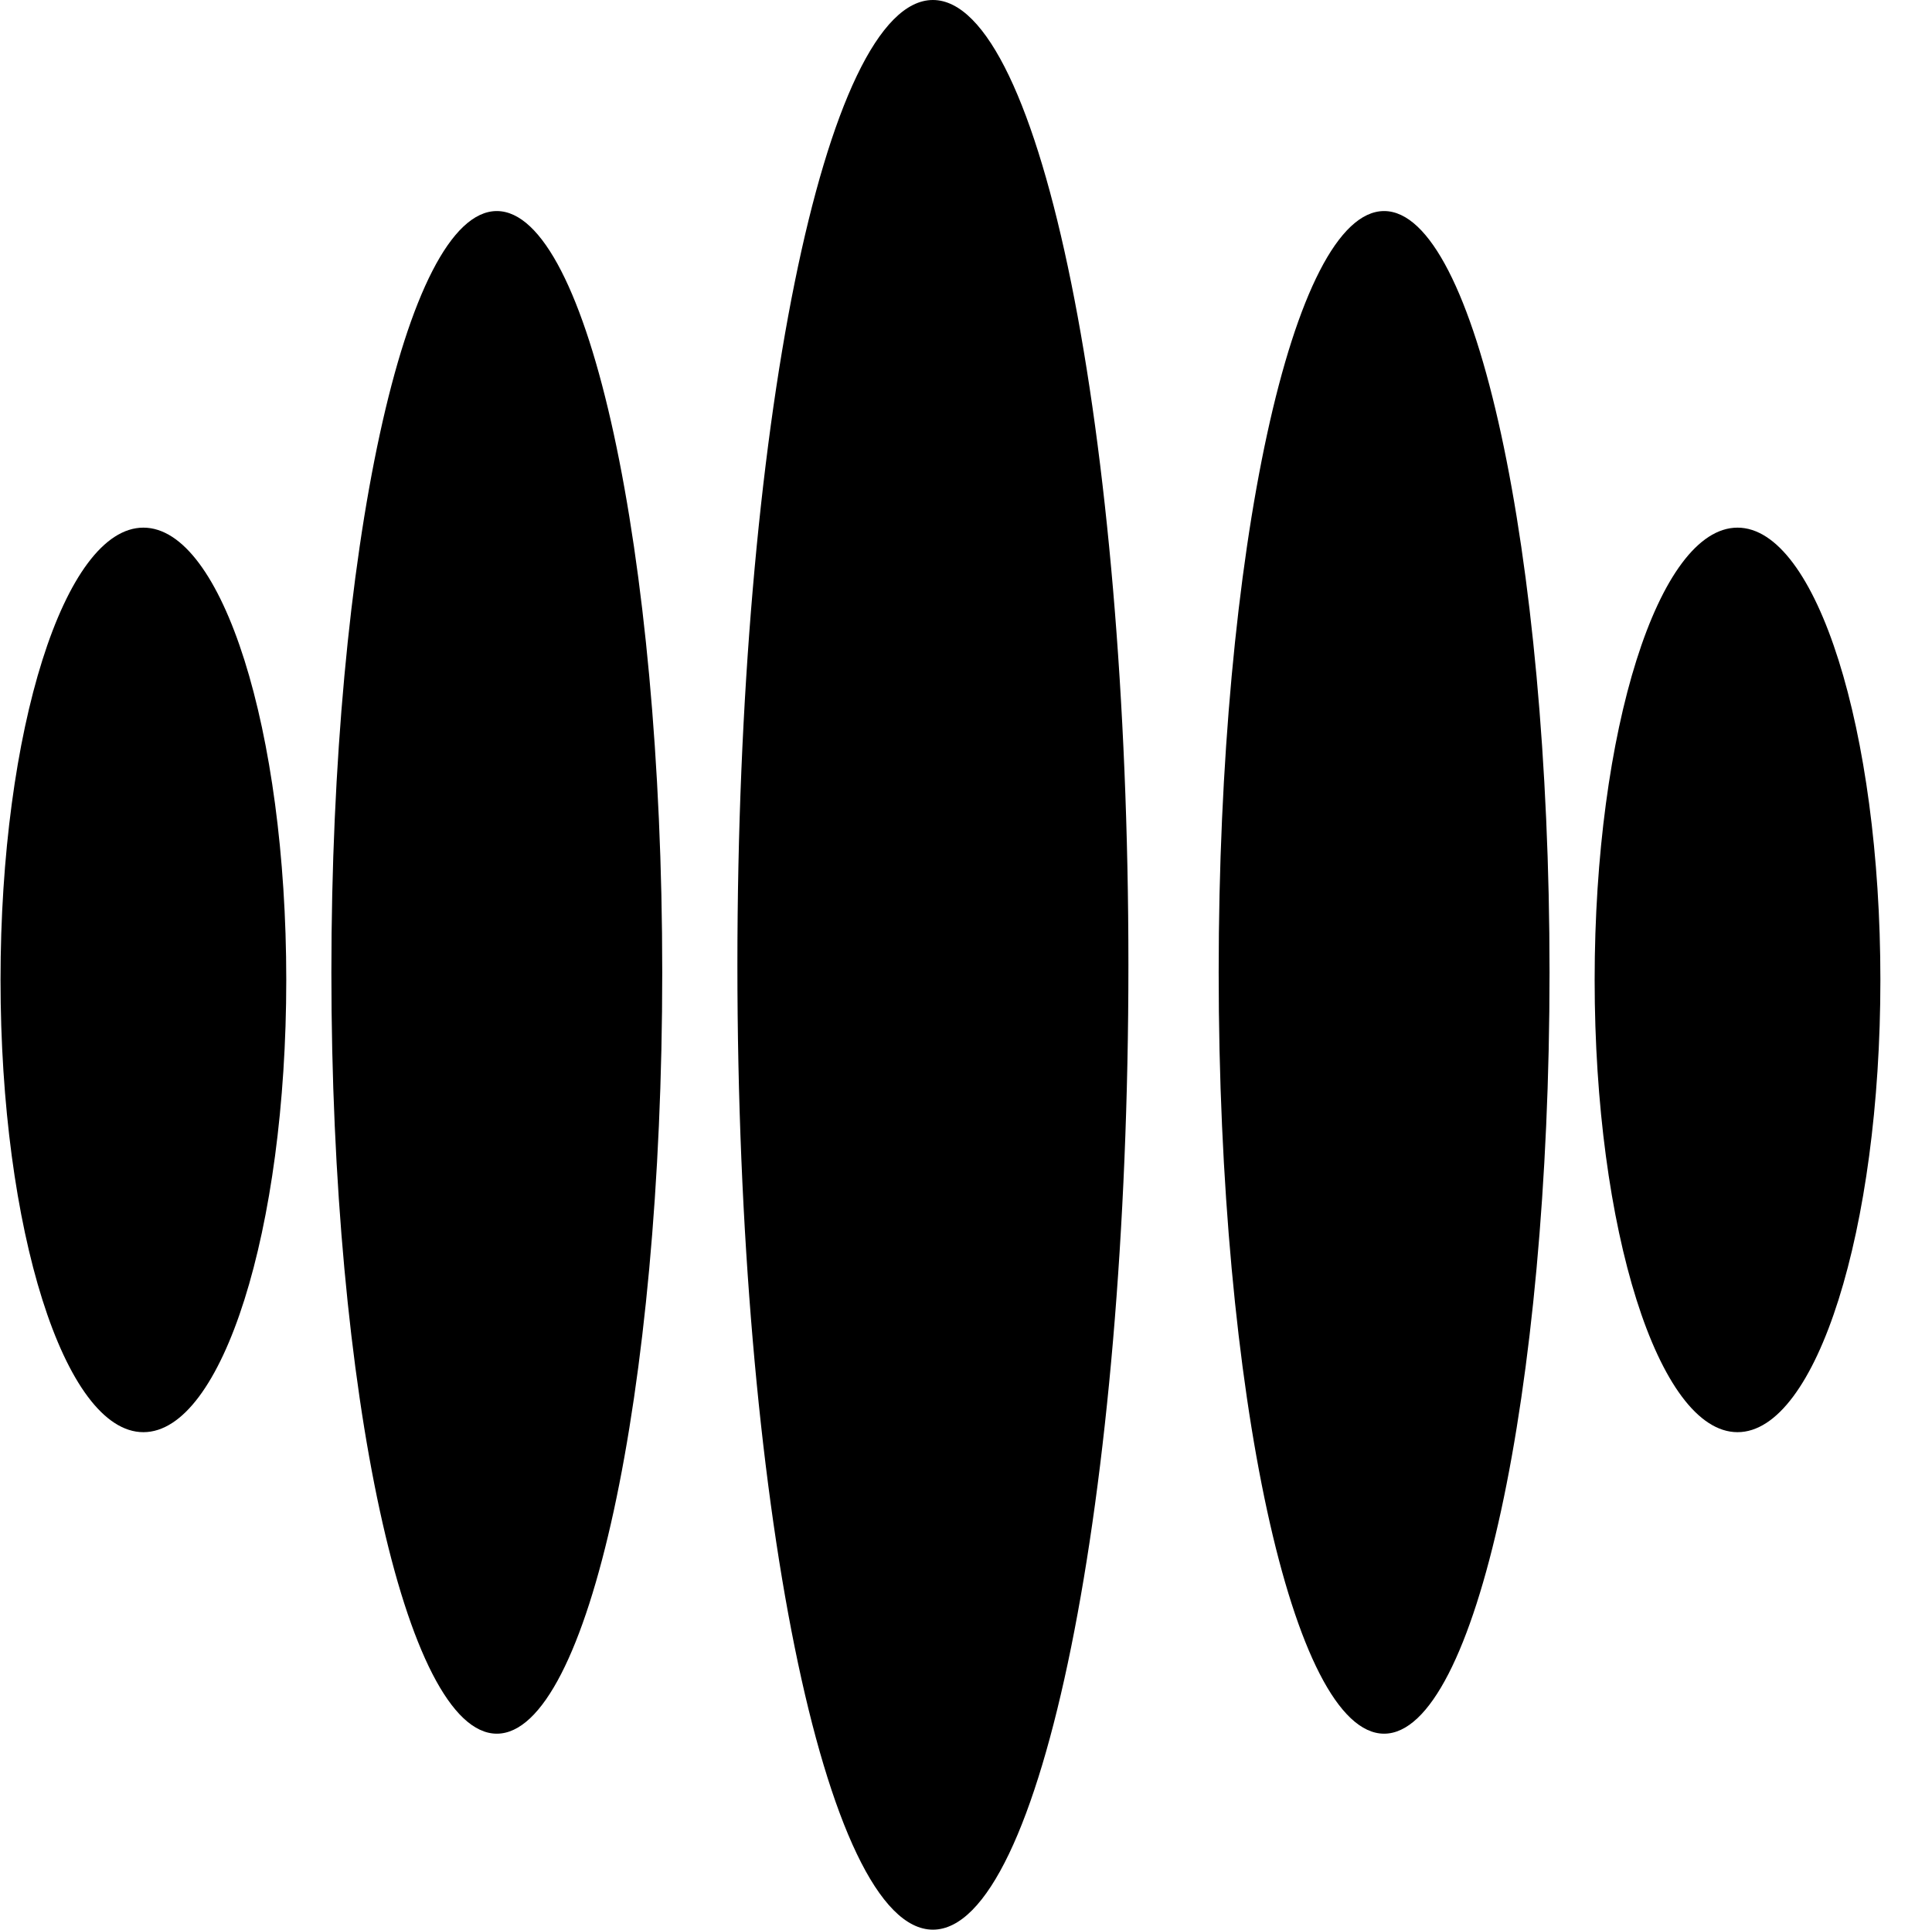 <svg width="1025" height="1024" viewBox="0 0 1025 1024" fill="none" xmlns="http://www.w3.org/2000/svg">
<path d="M494.941 1024C552.225 1024 598.664 794.77 598.664 512C598.664 229.23 552.225 0 494.941 0C437.656 0 391.218 229.23 391.218 512C391.218 794.77 437.656 1024 494.941 1024Z" fill="black"/>
<path d="M734.319 920.001C782.791 920.001 822.085 739.124 822.085 516.001C822.085 292.878 782.791 112.001 734.319 112.001C685.848 112.001 646.554 292.878 646.554 516.001C646.554 739.124 685.848 920.001 734.319 920.001Z" fill="black"/>
<path d="M921.82 760.001C963.681 760.001 997.617 652.549 997.617 520.001C997.617 387.453 963.681 280.001 921.82 280.001C879.958 280.001 846.022 387.453 846.022 520.001C846.022 652.549 879.958 760.001 921.82 760.001Z" fill="black"/>
<path d="M76.078 760.001C117.939 760.001 151.875 652.549 151.875 520.001C151.875 387.453 117.939 280.001 76.078 280.001C34.216 280.001 0.28 387.453 0.28 520.001C0.28 652.549 34.216 760.001 76.078 760.001Z" fill="black"/>
<path d="M263.578 920.001C312.049 920.001 351.343 739.124 351.343 516.001C351.343 292.878 312.049 112.001 263.578 112.001C215.106 112.001 175.812 292.878 175.812 516.001C175.812 739.124 215.106 920.001 263.578 920.001Z" fill="black"/>
</svg>
